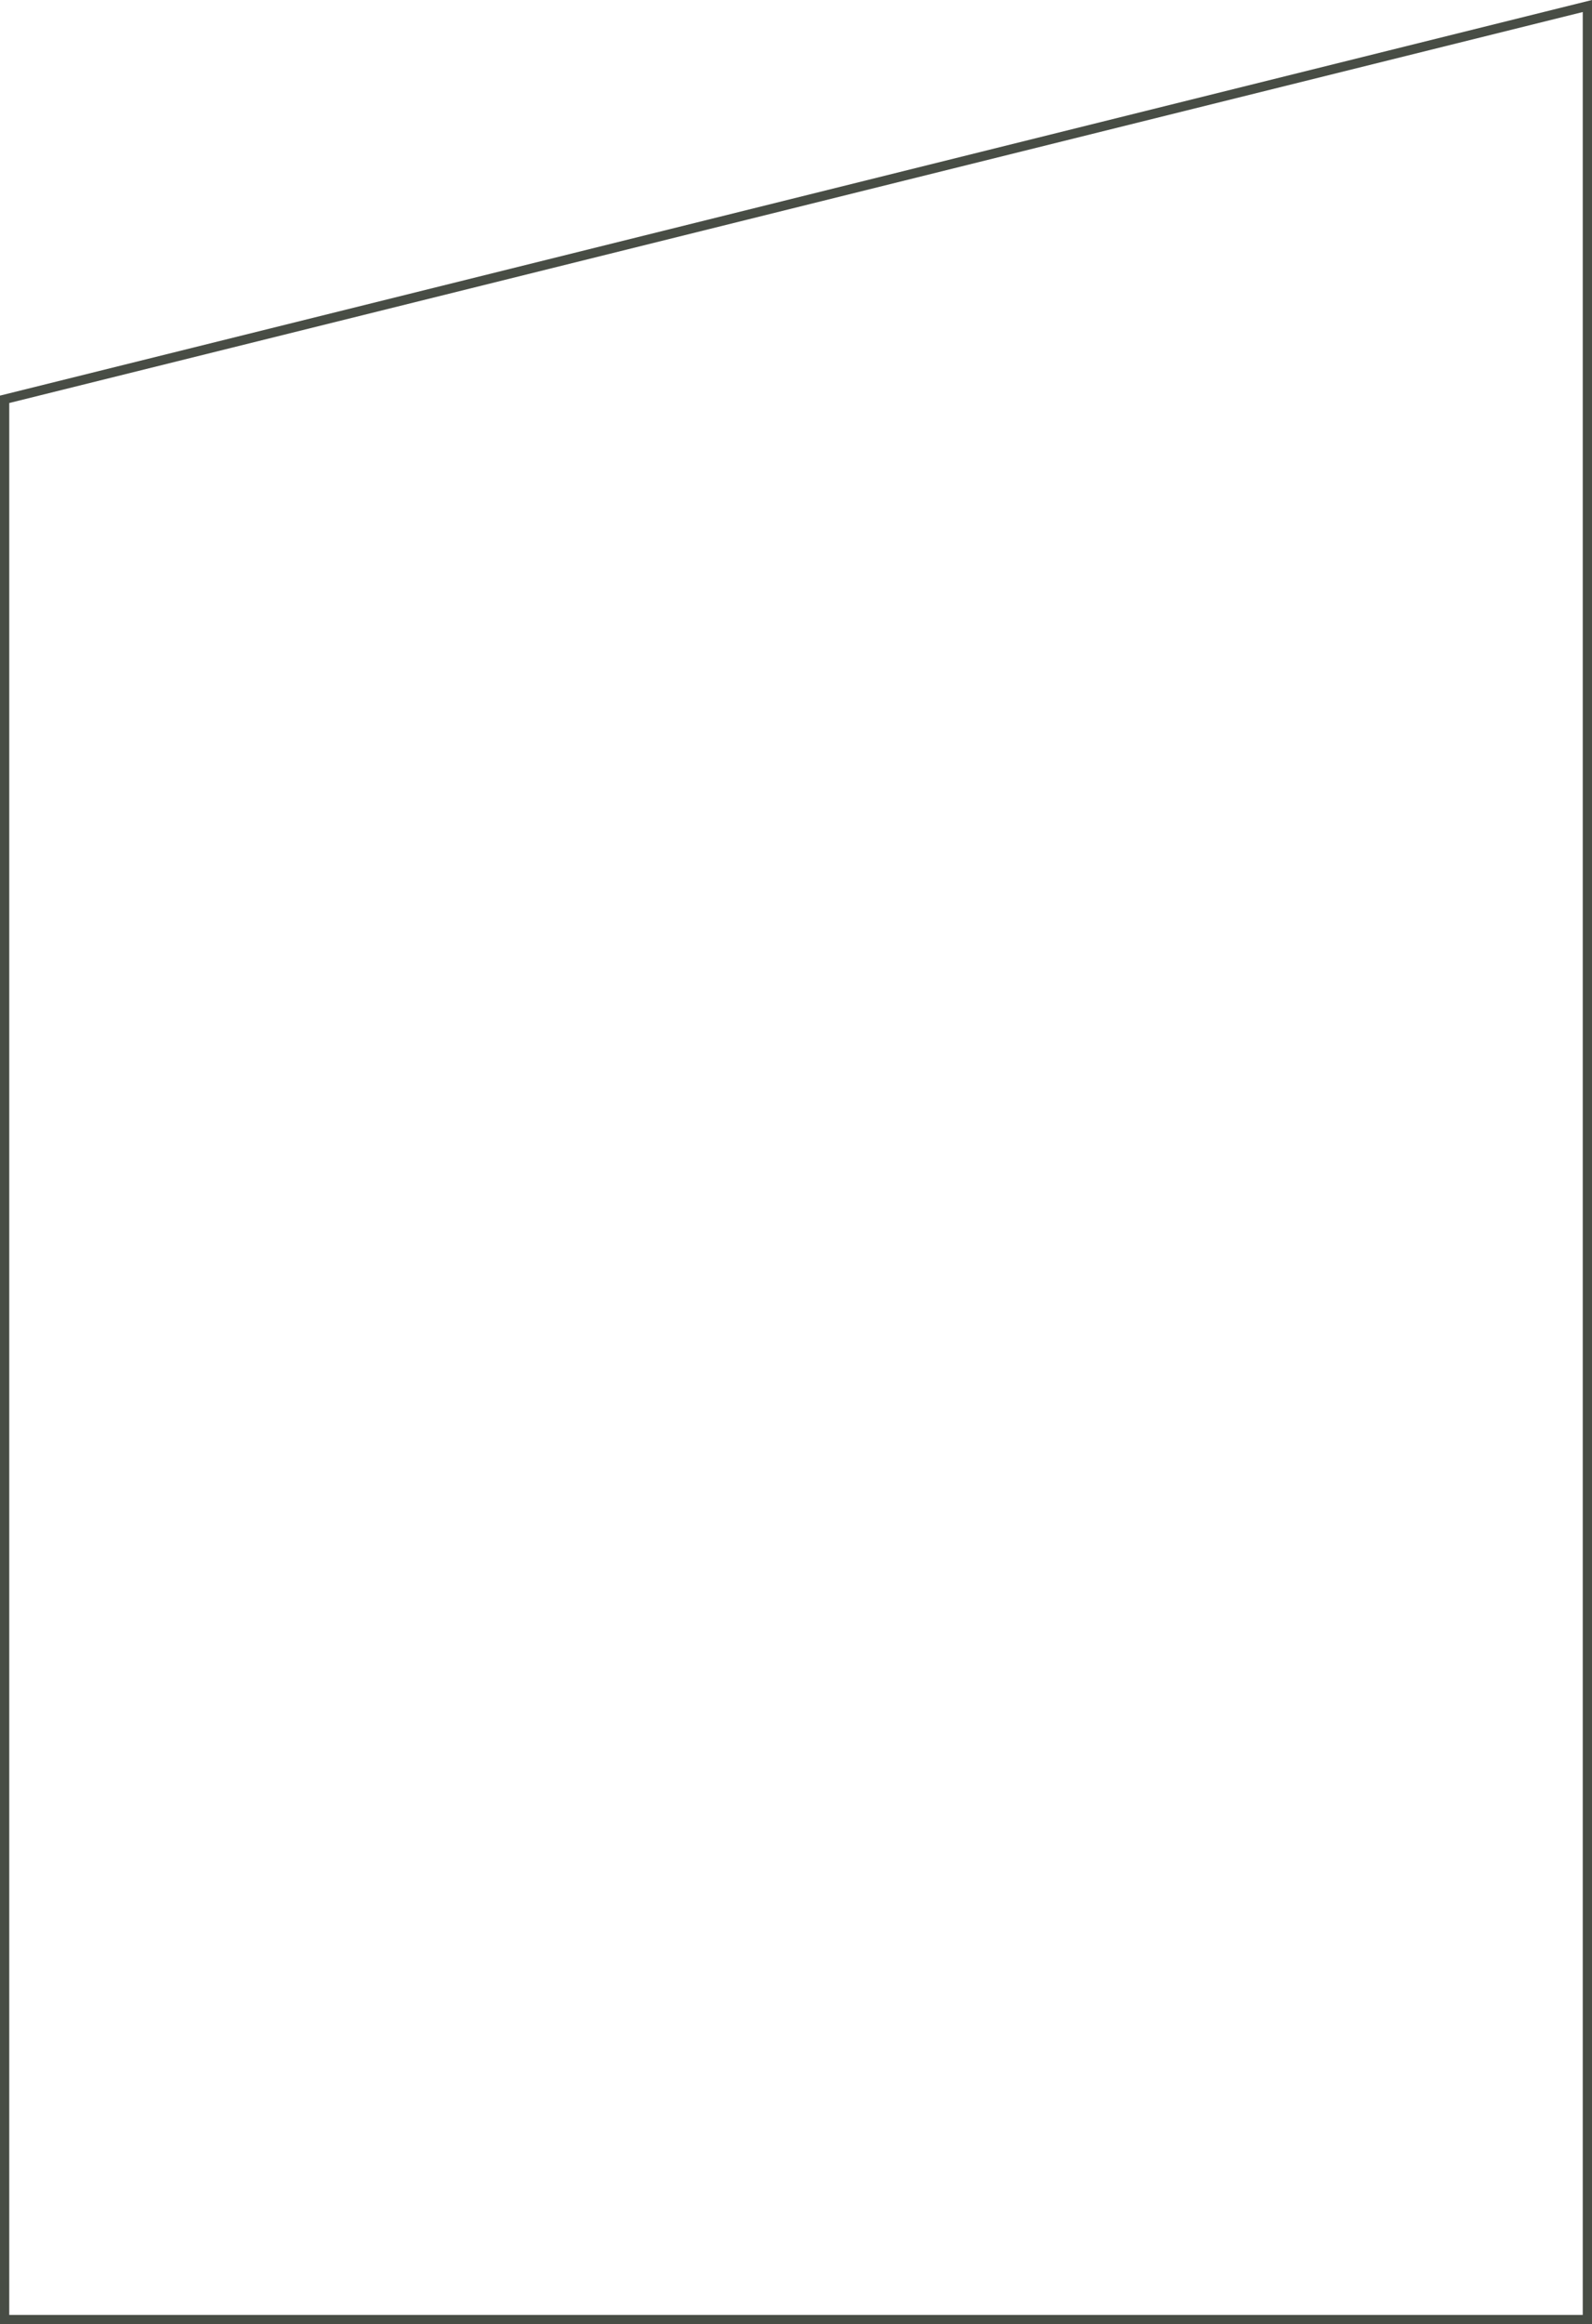 <?xml version="1.0" encoding="UTF-8" standalone="no"?><svg xmlns="http://www.w3.org/2000/svg" xmlns:xlink="http://www.w3.org/1999/xlink" fill="#000000" height="502.3" preserveAspectRatio="xMidYMid meet" version="1" viewBox="0.0 0.0 344.3 502.3" width="344.3" zoomAndPan="magnify"><g id="change1_1"><path d="M344.3,502.3H0V85.5L344.3,0V502.3z M2,500.3h340.3V2.6L2,87.1V500.3z" fill="#484d45"/></g></svg>
